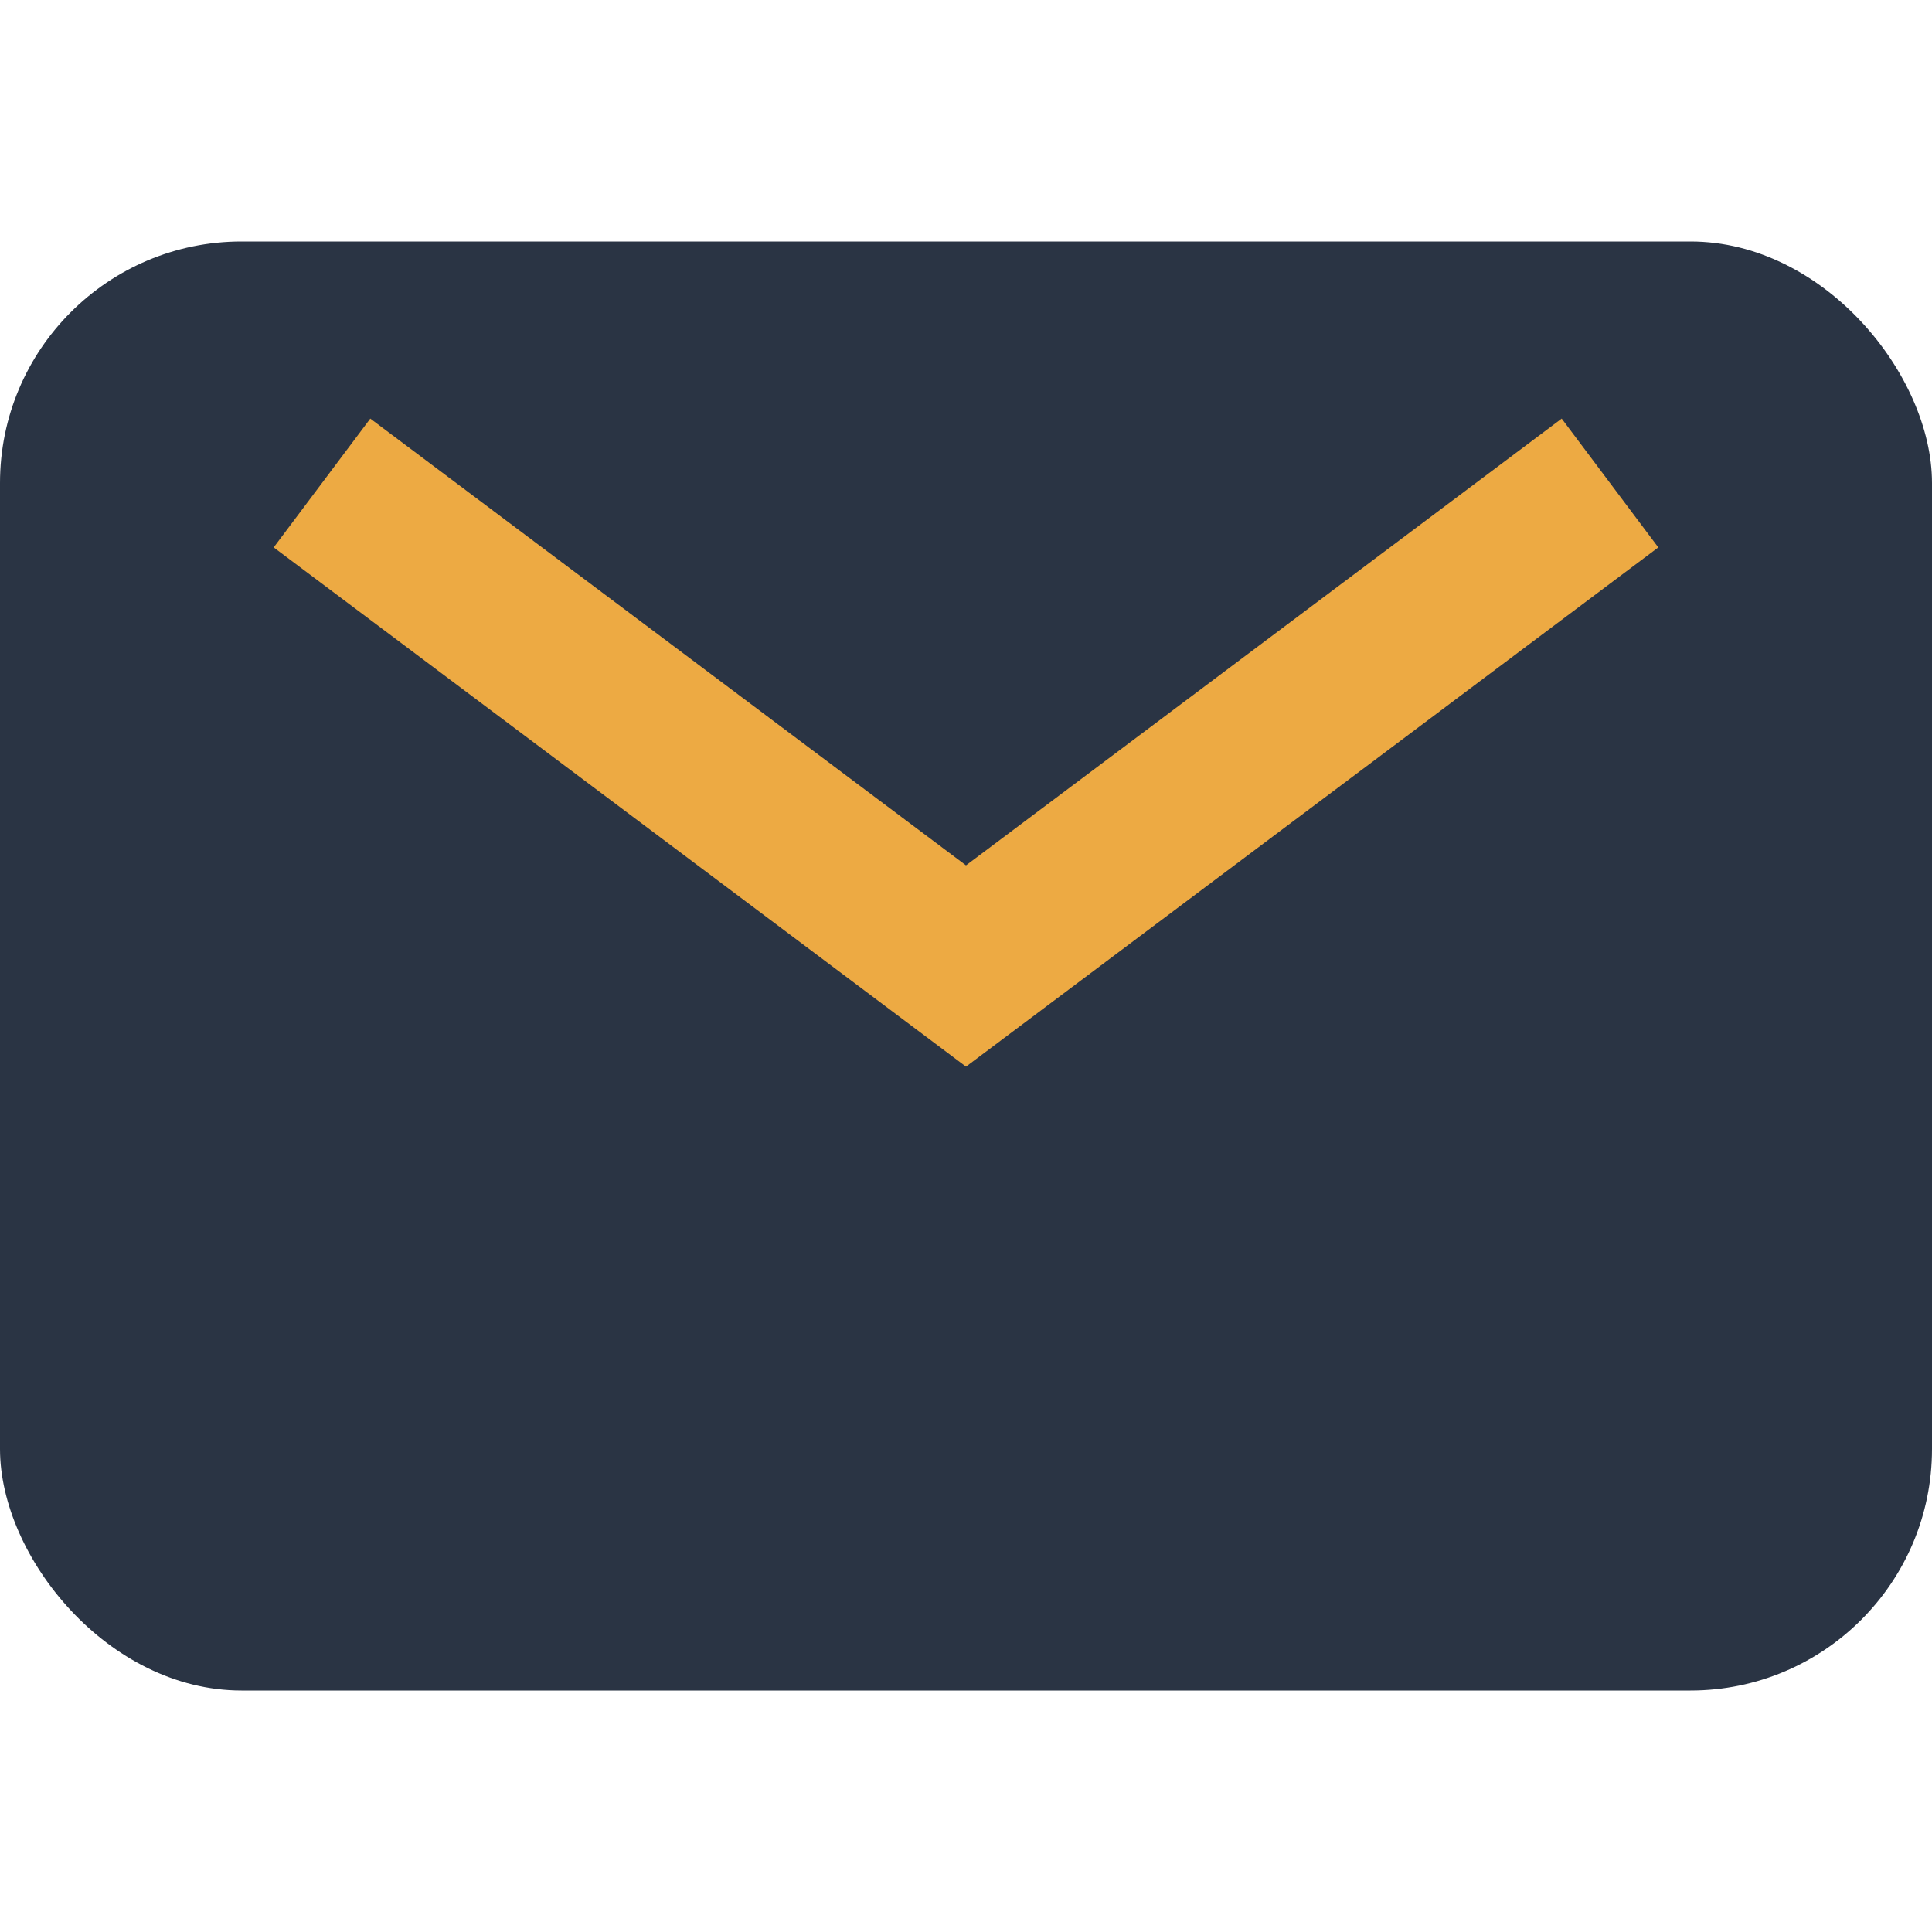 <?xml version="1.0" encoding="UTF-8"?>
<svg xmlns="http://www.w3.org/2000/svg" width="24" height="24" viewBox="0 0 24 24"><rect width="24" height="18" y="3" rx="3" fill="#2A3444"/><path d="M4 6l8 6 8-6" stroke="#EDAA43" stroke-width="2" fill="none"/></svg>